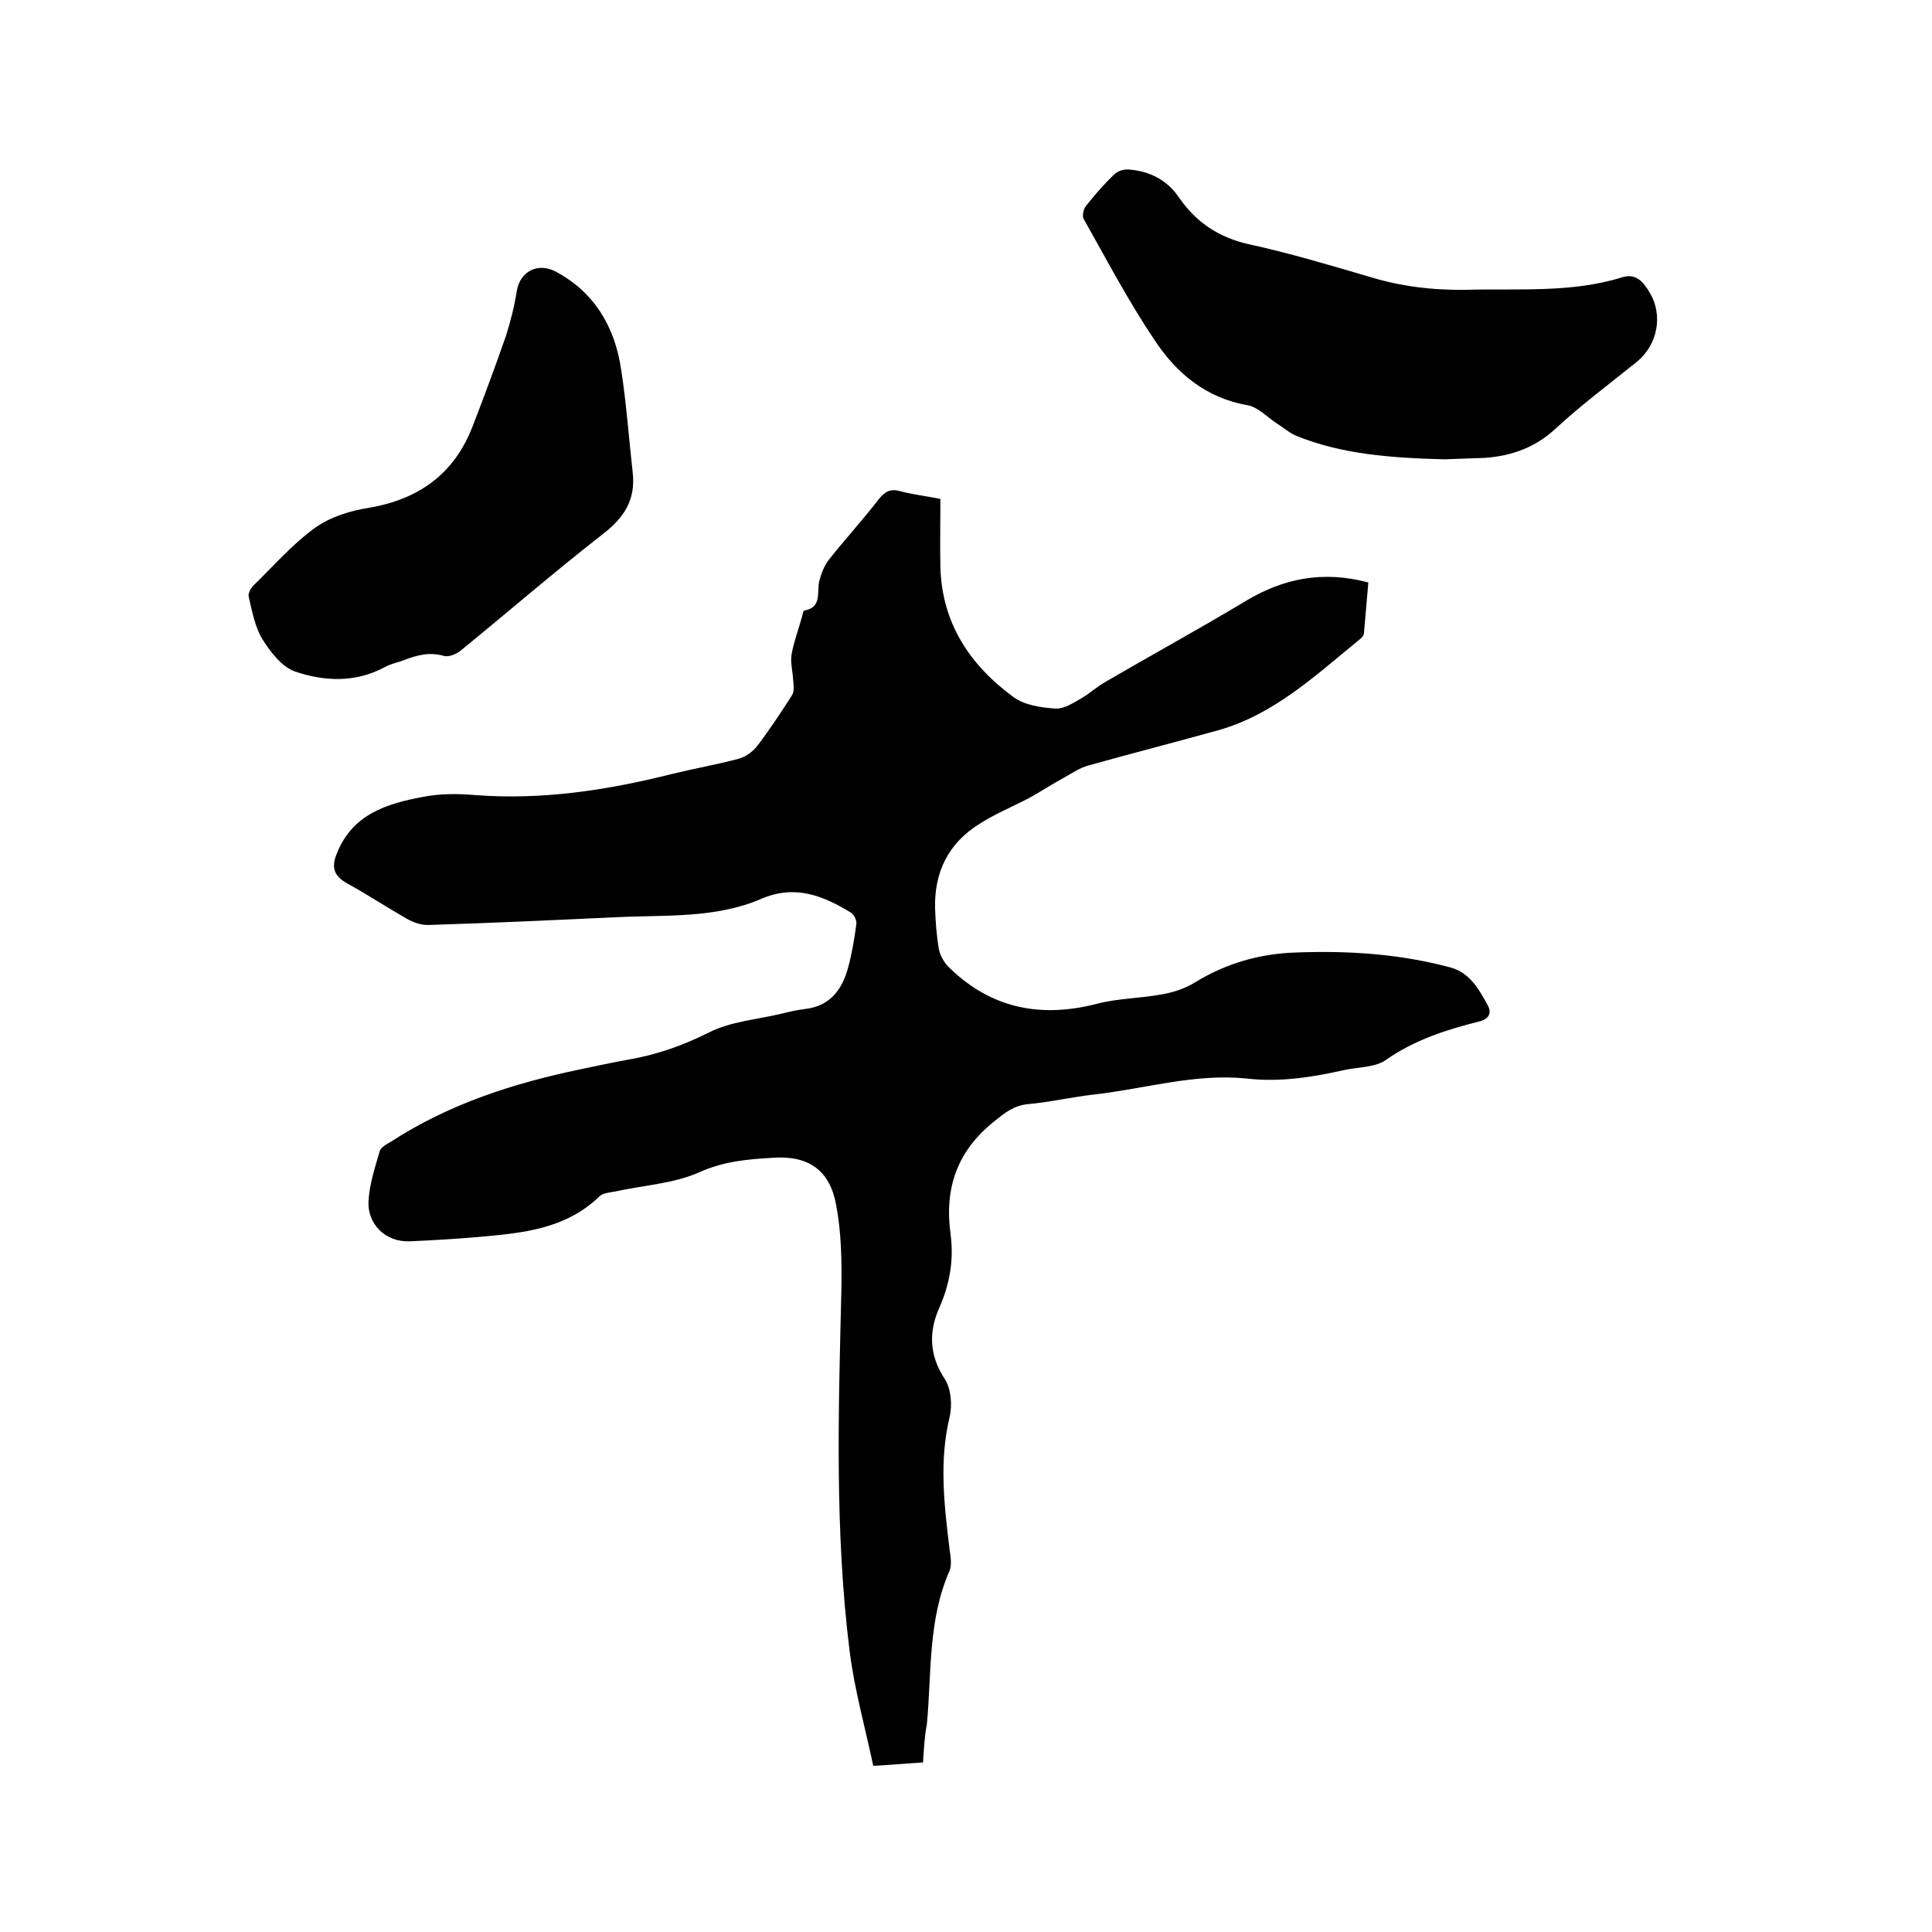 <svg enable-background="new 0 0 400 400" viewBox="0 0 400 400" xmlns="http://www.w3.org/2000/svg"><path d="m191.1 364.9c-3.4.2-6.5.5-10.3.7-1.7-8-3.9-15.8-4.9-23.8-3.1-24.9-2.3-49.8-1.7-74.8.1-5.9 0-11.9-1.1-17.6-1.3-7.1-5.7-10.2-13-9.7-5.2.3-10.2.7-15.3 3-5.4 2.4-11.7 2.7-17.5 4-1.1.2-2.5.3-3.2 1-7 6.8-16 7.6-25 8.4-4.7.4-9.5.7-14.3.9-4.9.2-8.8-3.5-8.5-8.4.2-3.4 1.3-6.8 2.3-10.2.2-.8 1.4-1.5 2.3-2 12-7.8 25.3-12.1 39.2-15 3.3-.7 6.6-1.4 9.9-2 5.9-1 11.3-2.9 16.7-5.6 4.5-2.3 9.9-2.7 15-3.9 1.6-.4 3.3-.8 5-1 5.2-.6 7.7-4.1 8.9-8.6.8-2.9 1.3-6 1.7-9 .1-.8-.5-2-1.2-2.4-5.8-3.5-11.5-5.8-18.5-2.8-9.5 4.1-19.9 3.3-30 3.8-12.9.6-25.8 1.2-38.7 1.6-1.6.1-3.3-.5-4.7-1.3-4.2-2.4-8.3-5.1-12.5-7.4-2.6-1.5-3.1-3.3-2-6 3.2-8.2 10.3-10.4 17.8-11.8 3.5-.7 7.2-.7 10.7-.4 14 1.1 27.6-1 41.1-4.4 4.5-1.1 9.1-1.9 13.6-3.1 1.5-.4 3-1.5 3.9-2.7 2.6-3.4 4.9-6.9 7.2-10.5.5-.8.3-2.2.2-3.3-.1-1.7-.6-3.5-.3-5.2.5-2.7 1.5-5.3 2.2-7.9.1-.4.2-1.1.4-1.1 3.7-.6 2.6-3.7 3.1-6 .4-1.6 1-3.2 2-4.5 3.3-4.2 7-8.2 10.3-12.5 1.3-1.6 2.4-2.3 4.5-1.7 2.6.7 5.4 1 8.3 1.6 0 4.8-.1 9.5 0 14.1.3 11.6 6.1 20.3 15.1 26.9 2.3 1.7 5.7 2.2 8.7 2.4 1.8.1 3.8-1.2 5.5-2.2s3.2-2.4 5-3.4c9.6-5.6 19.3-10.9 28.8-16.6 7.9-4.8 16.2-6.4 25.5-3.9-.3 3.5-.6 7-.9 10.4 0 .5-.4 1-.8 1.3-9.1 7.4-17.7 15.6-29.4 18.9-9 2.5-18 4.8-26.9 7.3-1.8.5-3.4 1.6-5 2.5-2.4 1.3-4.7 2.8-7 4.1-3.4 1.8-7.1 3.3-10.4 5.4-6.5 4-9.5 10-9.3 17.6.1 2.8.3 5.7.8 8.5.3 1.4 1.2 2.9 2.3 3.9 8.7 8.4 19 10.3 30.5 7.3 4.3-1.1 8.8-1.1 13.2-1.9 2.4-.4 4.9-1.2 7-2.5 6.5-4 13.6-6 21.1-6.2 10.7-.4 21.4.3 31.8 3.1 4 1.1 5.9 4.5 7.7 7.8.9 1.6.3 2.9-1.8 3.4-6.8 1.7-13.3 3.8-19.2 7.9-2.2 1.6-5.6 1.5-8.5 2.1-6.7 1.5-13.4 2.6-20.4 1.8-10.7-1.1-21 2.1-31.5 3.3-4.6.5-9.2 1.6-13.8 2-3 .3-4.9 1.9-7 3.6-7.6 6.1-10.3 13.7-9 23.3.7 5.2-.1 10.2-2.3 15.2-2.2 4.9-2.2 9.8 1.1 14.8 1.3 2 1.6 5.4 1 7.9-2.2 9.2-1.1 18.3 0 27.4.2 1.4.5 3.1 0 4.4-4.5 10.2-3.7 21.1-4.7 31.8-.5 2.5-.6 5-.8 7.9z"/><path d="m299.1 95.1c-11.1-.3-21.2-1-30.8-4.9-1.4-.6-2.6-1.7-3.9-2.5-2-1.3-3.9-3.4-6.1-3.8-8.6-1.5-14.7-6.6-19.2-13.4-5.4-8-9.9-16.6-14.7-25.1-.4-.6-.1-2.1.4-2.7 1.8-2.3 3.8-4.6 5.9-6.6.7-.7 2-1.1 3-1 4.3.3 8 2.2 10.4 5.8 3.6 5.2 8.3 8.3 14.6 9.7 8.3 1.8 16.6 4.3 24.8 6.7 6.5 2 13.1 2.8 20 2.7 10.9-.3 21.8.7 32.4-2.6 2.9-.9 4.4 1.1 5.6 3.1 2.9 4.7 1.7 10.9-2.6 14.4-5.7 4.6-11.6 9-16.9 13.9-4.2 3.9-9.1 5.6-14.6 6-3 .1-6.1.2-8.3.3z"/><path d="m131 97.9c.6 5.5-1.7 9.2-6.1 12.6-10 7.8-19.6 16.1-29.4 24.1-.9.8-2.6 1.5-3.6 1.2-3.1-.9-5.8-.1-8.6 1-1.2.4-2.5.7-3.6 1.3-6.1 3.3-12.6 3-18.7.9-2.7-1-5-4-6.7-6.7-1.5-2.5-2.1-5.7-2.8-8.7-.2-.7.4-1.8 1-2.4 4.2-4.1 8-8.5 12.7-11.9 3.2-2.3 7.4-3.6 11.4-4.2 10.2-1.8 17.4-7 21.2-16.7 2.4-6.2 4.7-12.4 6.9-18.7 1-3.1 1.8-6.3 2.3-9.5.7-4 4.3-5.9 8-4 8.1 4.3 12.3 11.5 13.6 20.3 1.1 7.1 1.6 14.3 2.4 21.4z"/></svg>